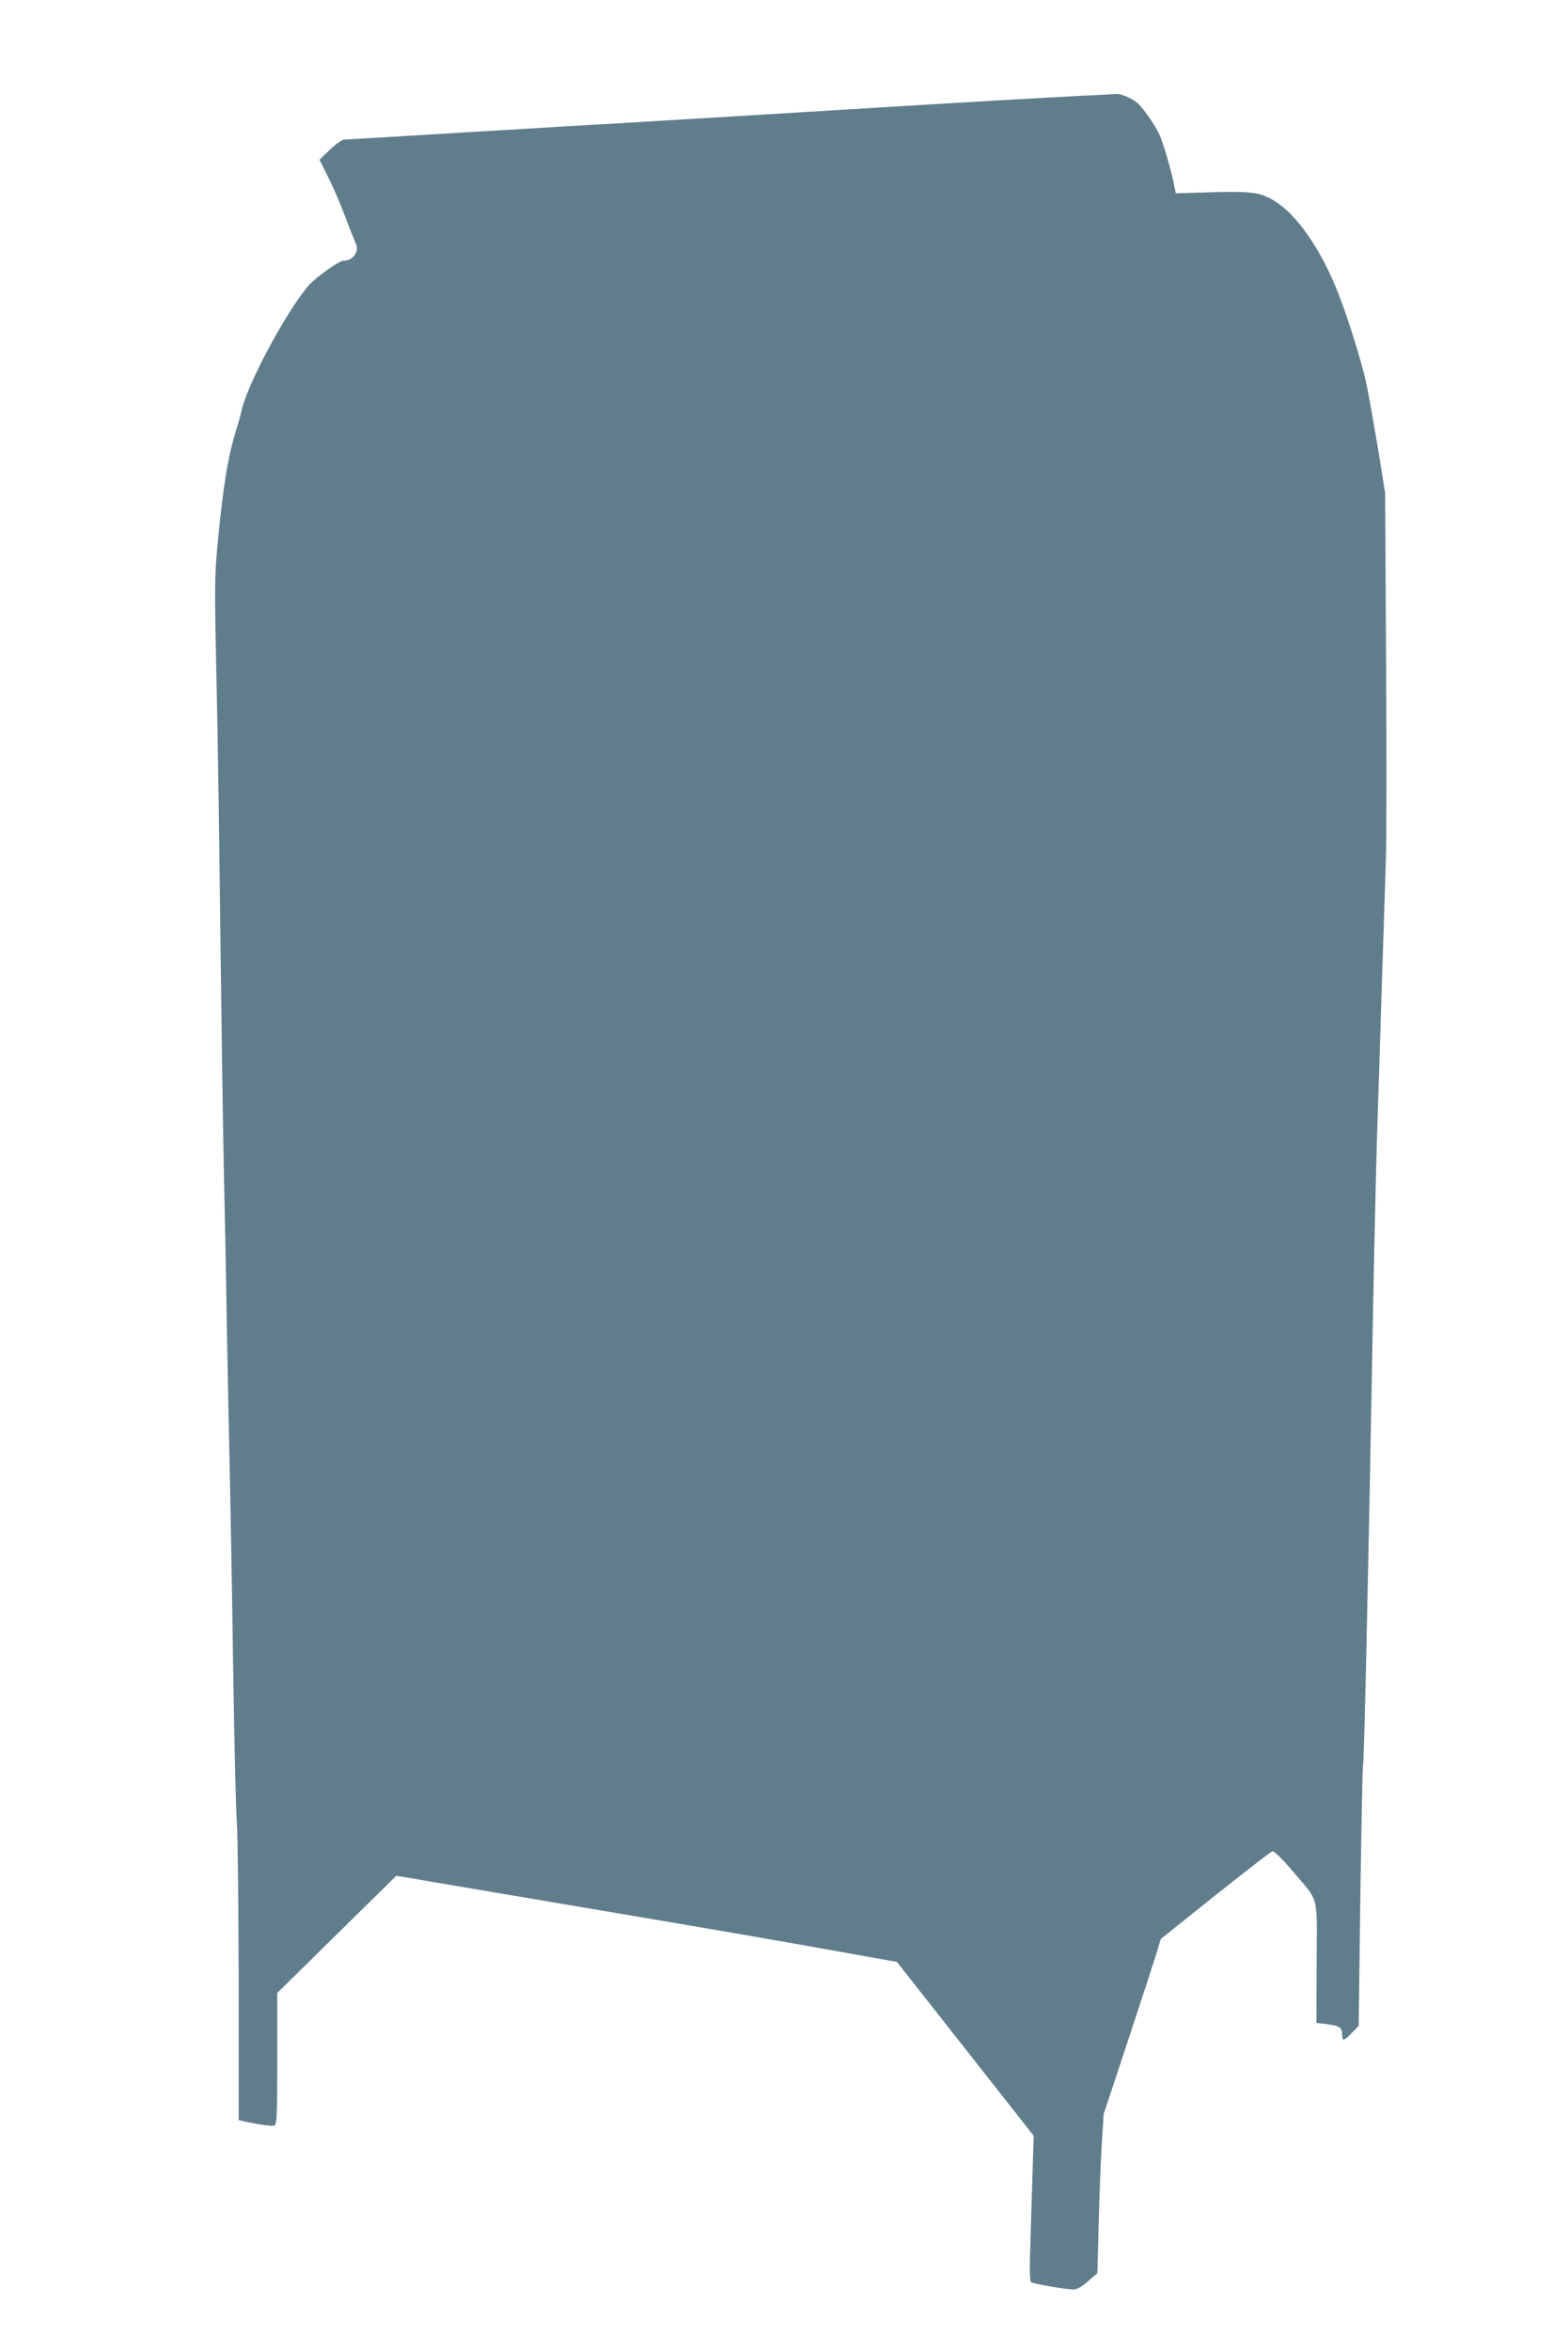 <?xml version="1.0" standalone="no"?>
<!DOCTYPE svg PUBLIC "-//W3C//DTD SVG 20010904//EN"
 "http://www.w3.org/TR/2001/REC-SVG-20010904/DTD/svg10.dtd">
<svg version="1.0" xmlns="http://www.w3.org/2000/svg"
 width="854pt" height="1280pt" viewBox="0 0 854 1280"
 preserveAspectRatio="xMidYMid meet">
<g transform="translate(0,1280) scale(0.1,-0.1)"
fill="#607d8b" stroke="none">
<path d="M5905 12279 c-182 -9 -668 -37 -1190 -69 -176 -11 -471 -29 -655 -40
-184 -11 -483 -29 -665 -40 -181 -10 -447 -26 -590 -35 -143 -8 -406 -24 -585
-35 -179 -11 -334 -20 -345 -20 -11 0 -46 -25 -78 -55 l-57 -55 49 -98 c27
-53 68 -149 91 -212 24 -63 49 -127 56 -142 24 -46 -12 -98 -65 -98 -24 0
-149 -89 -189 -134 -120 -137 -339 -545 -367 -686 -4 -19 -18 -69 -31 -110
-43 -139 -70 -305 -100 -625 -15 -162 -16 -233 -5 -720 7 -297 16 -920 21
-1385 6 -465 14 -1065 20 -1335 6 -269 11 -515 11 -545 0 -30 6 -370 14 -755
9 -385 20 -1008 25 -1385 6 -377 14 -748 20 -825 5 -77 9 -474 10 -881 l0
-742 23 -5 c85 -19 157 -29 171 -24 14 6 16 43 16 364 l0 358 188 185 c103
102 249 245 324 319 l136 134 69 -11 c37 -7 199 -34 358 -61 160 -27 571 -97
915 -155 344 -58 796 -136 1005 -174 l380 -68 373 -474 372 -473 -6 -191 c-3
-105 -9 -283 -12 -394 -5 -132 -3 -207 3 -212 12 -9 190 -40 231 -40 20 0 45
14 80 45 l51 44 7 273 c4 150 11 345 17 433 l10 160 129 390 c71 215 141 429
156 477 l26 87 296 237 c164 130 304 239 312 241 9 2 51 -39 111 -109 146
-173 132 -117 130 -497 l-1 -329 57 -7 c69 -9 83 -18 83 -56 0 -38 9 -37 53 9
l37 38 9 705 c6 387 12 711 15 719 6 17 29 1066 51 2295 8 462 20 971 25 1130
5 160 17 513 25 785 9 272 19 594 23 715 4 121 4 621 1 1110 l-5 890 -37 230
c-21 127 -49 286 -63 355 -29 139 -120 427 -181 565 -88 202 -206 367 -313
435 -81 52 -125 59 -348 53 l-198 -6 -11 54 c-19 90 -59 225 -78 265 -28 60
-90 148 -125 177 -26 22 -94 50 -110 45 -3 0 -81 -5 -175 -9z"/>
</g>
</svg>

